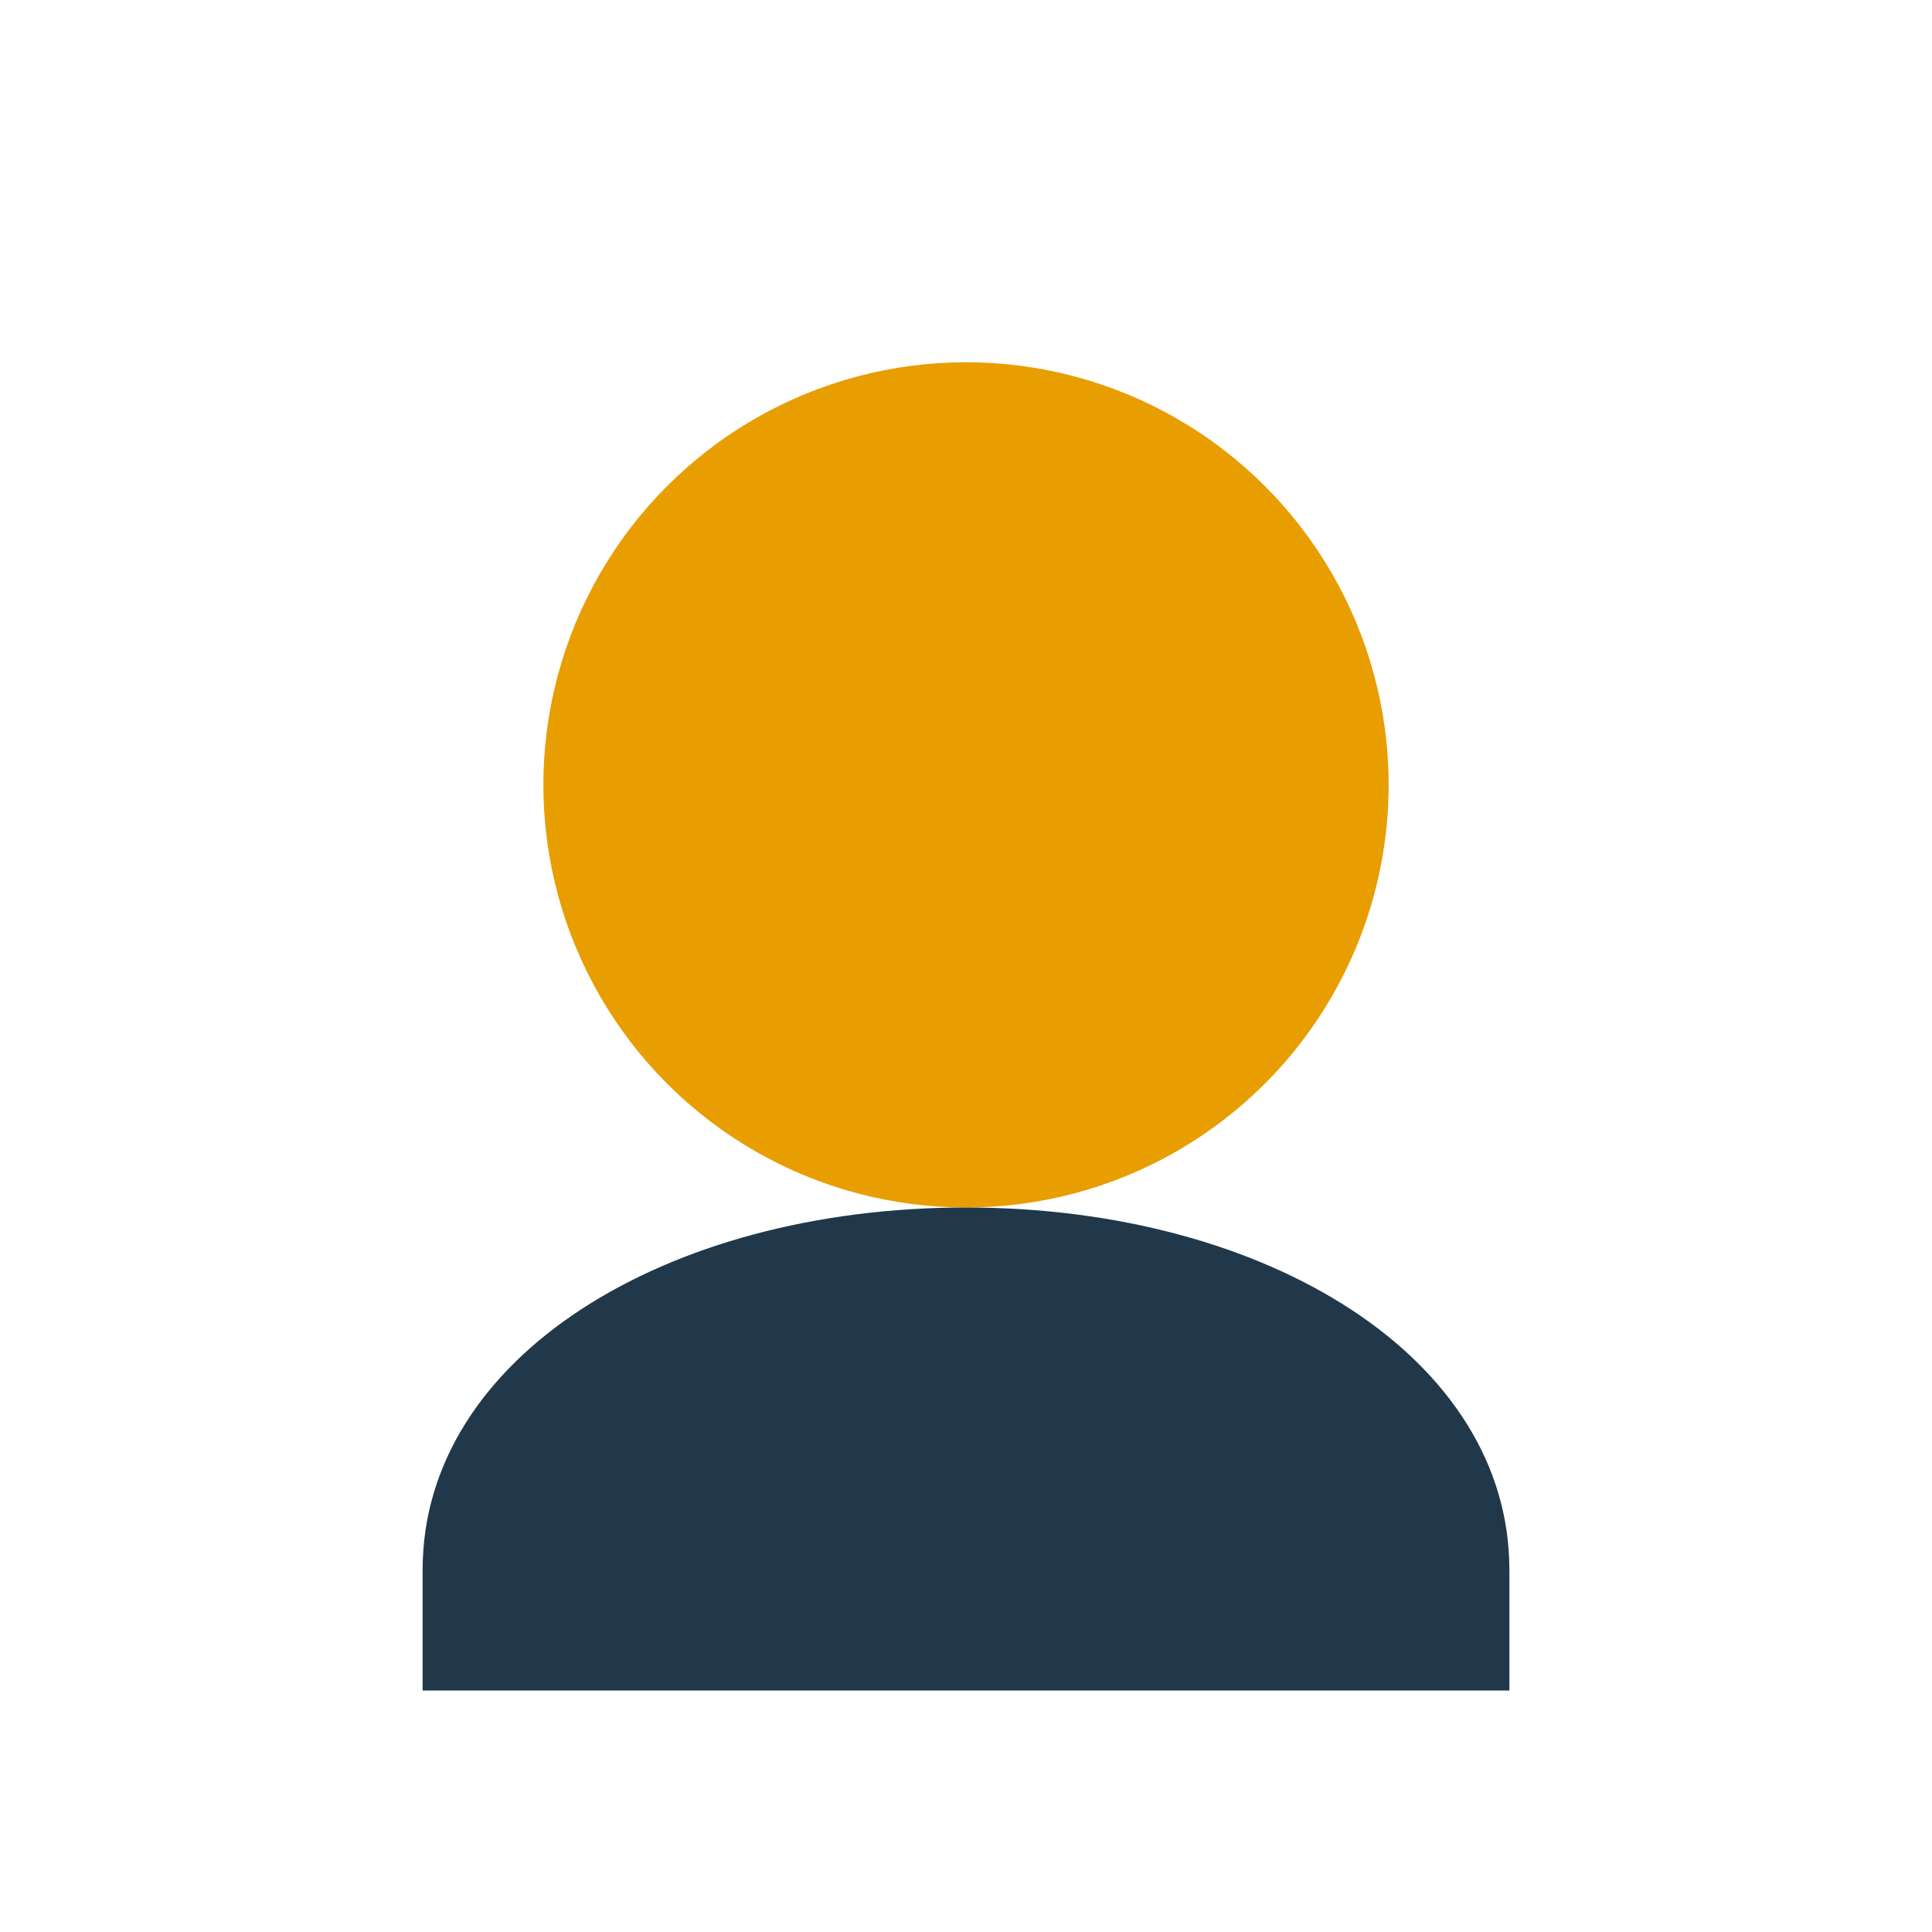 <?xml version="1.0" encoding="UTF-8"?>
<svg xmlns="http://www.w3.org/2000/svg" width="32" height="32" viewBox="0 0 32 32"><circle cx="16" cy="13" r="7" fill="#E89E00"/><path d="M16 20c-5 0-9 2.5-9 6v2h18v-2c0-3.5-4-6-9-6z" fill="#21384A"/></svg>